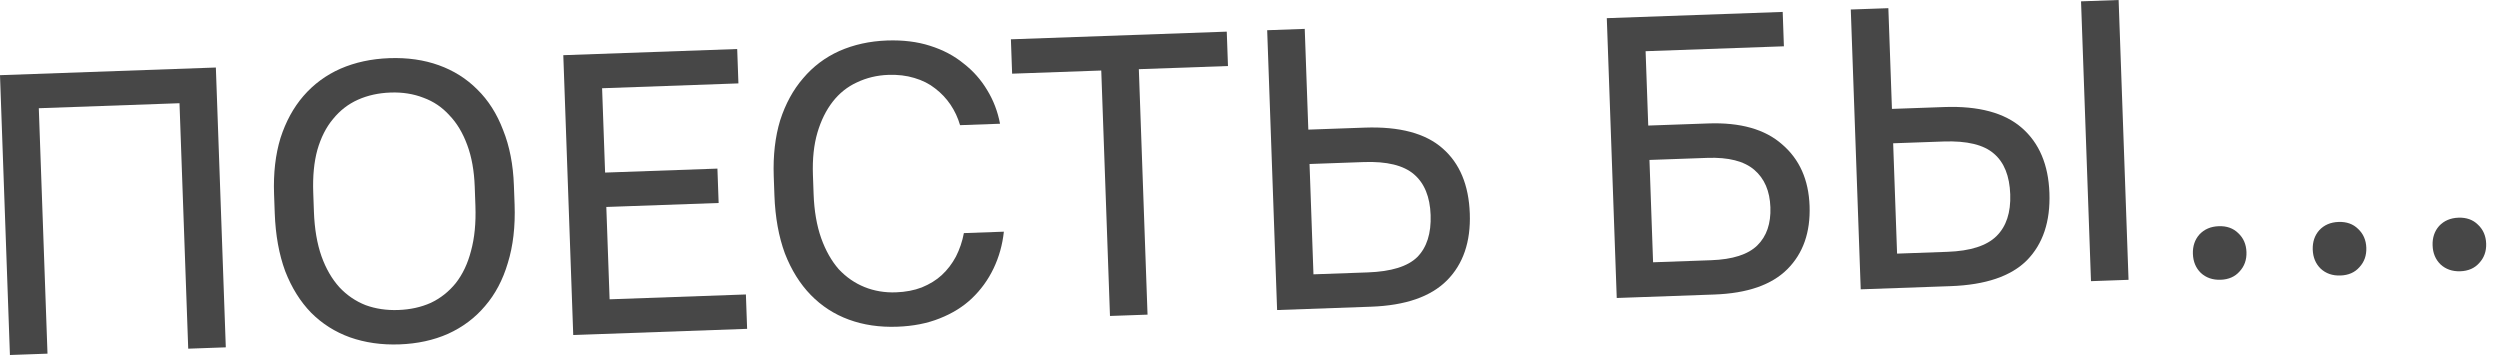 <?xml version="1.0" encoding="UTF-8"?> <svg xmlns="http://www.w3.org/2000/svg" width="125" height="18" viewBox="0 0 125 18" fill="none"><path d="M0.496 17.75L0 3.759L10.793 3.376L11.29 17.367L9.411 17.434L8.975 5.161L1.94 5.411L2.375 17.683L0.496 17.75Z" fill="#474747"></path><path d="M19.974 17.219C19.081 17.251 18.256 17.133 17.5 16.867C16.756 16.599 16.108 16.189 15.555 15.635C15.015 15.08 14.583 14.388 14.26 13.559C13.95 12.716 13.776 11.749 13.737 10.656L13.703 9.697C13.666 8.657 13.773 7.726 14.024 6.904C14.289 6.08 14.671 5.38 15.17 4.802C15.683 4.21 16.301 3.754 17.023 3.435C17.759 3.115 18.573 2.94 19.466 2.908C20.372 2.876 21.197 2.993 21.94 3.261C22.683 3.528 23.325 3.932 23.864 4.473C24.417 5.014 24.848 5.692 25.157 6.508C25.479 7.311 25.659 8.232 25.695 9.271L25.73 10.23C25.768 11.323 25.656 12.294 25.393 13.144C25.143 13.994 24.761 14.714 24.249 15.306C23.749 15.898 23.132 16.36 22.397 16.693C21.674 17.012 20.867 17.187 19.974 17.219ZM19.913 15.5C20.512 15.479 21.055 15.36 21.541 15.142C22.027 14.912 22.442 14.583 22.787 14.157C23.132 13.718 23.386 13.182 23.55 12.549C23.728 11.903 23.801 11.153 23.771 10.3L23.737 9.341C23.708 8.541 23.584 7.845 23.363 7.253C23.141 6.647 22.843 6.15 22.469 5.763C22.108 5.363 21.677 5.071 21.177 4.889C20.677 4.693 20.127 4.606 19.527 4.627C18.927 4.648 18.385 4.768 17.899 4.985C17.413 5.202 16.997 5.524 16.652 5.95C16.306 6.362 16.045 6.879 15.867 7.499C15.701 8.105 15.633 8.814 15.662 9.627L15.696 10.587C15.726 11.439 15.853 12.182 16.075 12.815C16.297 13.434 16.596 13.95 16.971 14.364C17.345 14.764 17.783 15.062 18.283 15.258C18.783 15.44 19.326 15.521 19.913 15.5Z" fill="#474747"></path><path d="M28.662 16.751L28.165 2.759L36.86 2.451L36.921 4.17L30.105 4.412L30.255 8.629L35.871 8.43L35.932 10.149L30.316 10.348L30.48 14.965L37.295 14.723L37.356 16.442L28.662 16.751Z" fill="#474747"></path><path d="M44.858 16.336C43.979 16.367 43.174 16.249 42.444 15.981C41.714 15.714 41.079 15.303 40.539 14.748C39.999 14.194 39.568 13.502 39.245 12.673C38.935 11.83 38.76 10.862 38.721 9.77L38.687 8.81C38.651 7.771 38.758 6.84 39.008 6.017C39.273 5.194 39.655 4.493 40.155 3.915C40.654 3.324 41.258 2.869 41.967 2.55C42.69 2.231 43.484 2.056 44.35 2.025C45.15 1.997 45.867 2.085 46.501 2.289C47.149 2.493 47.706 2.787 48.173 3.17C48.653 3.54 49.05 3.986 49.361 4.509C49.673 5.018 49.886 5.578 50.002 6.187L48.003 6.258C47.896 5.888 47.737 5.547 47.526 5.234C47.315 4.922 47.059 4.651 46.757 4.421C46.468 4.191 46.122 4.017 45.718 3.898C45.326 3.778 44.891 3.727 44.411 3.744C43.852 3.764 43.329 3.889 42.844 4.12C42.371 4.337 41.969 4.658 41.637 5.083C41.305 5.509 41.05 6.025 40.871 6.631C40.693 7.238 40.618 7.941 40.646 8.741L40.68 9.7C40.71 10.54 40.836 11.275 41.059 11.908C41.281 12.527 41.573 13.044 41.934 13.458C42.309 13.858 42.739 14.156 43.227 14.353C43.714 14.549 44.237 14.637 44.797 14.617C45.277 14.6 45.708 14.518 46.089 14.371C46.484 14.21 46.817 14.005 47.088 13.755C47.372 13.492 47.608 13.183 47.796 12.83C47.983 12.463 48.116 12.071 48.194 11.655L50.193 11.584C50.123 12.24 49.951 12.853 49.678 13.423C49.405 13.993 49.042 14.493 48.59 14.923C48.151 15.339 47.616 15.671 46.985 15.92C46.367 16.169 45.658 16.308 44.858 16.336Z" fill="#474747"></path><path d="M55.499 15.798L55.063 3.526L50.606 3.684L50.545 1.965L61.338 1.582L61.399 3.301L56.942 3.459L57.377 15.732L55.499 15.798Z" fill="#474747"></path><path d="M63.855 15.502L63.359 1.511L65.237 1.444L65.416 6.481L68.234 6.381C69.98 6.319 71.28 6.666 72.134 7.423C72.987 8.167 73.439 9.251 73.49 10.677C73.54 12.09 73.159 13.204 72.348 14.02C71.536 14.836 70.271 15.274 68.552 15.335L63.855 15.502ZM65.673 13.716L68.391 13.62C69.564 13.578 70.388 13.322 70.865 12.852C71.342 12.368 71.564 11.666 71.531 10.747C71.499 9.841 71.222 9.163 70.699 8.715C70.176 8.266 69.341 8.063 68.195 8.103L65.477 8.2L65.673 13.716Z" fill="#474747"></path><path d="M80.837 14.899L80.34 0.908L89.135 0.596L89.195 2.315L82.28 2.56L82.412 6.278L85.41 6.172C87.022 6.114 88.255 6.464 89.109 7.221C89.976 7.964 90.433 8.989 90.479 10.294C90.526 11.614 90.157 12.667 89.371 13.456C88.585 14.244 87.366 14.668 85.713 14.726L80.837 14.899ZM85.371 7.894L82.473 7.997L82.654 13.114L85.552 13.011C86.632 12.973 87.404 12.725 87.868 12.268C88.332 11.812 88.549 11.177 88.52 10.364C88.492 9.551 88.223 8.927 87.714 8.491C87.204 8.056 86.424 7.857 85.371 7.894Z" fill="#474747"></path><path d="M104.549 14.058L104.052 0.067L105.931 0L106.427 13.991L104.549 14.058ZM93.036 14.466L92.539 0.475L94.418 0.409L94.597 5.445L97.215 5.352C98.934 5.291 100.227 5.639 101.095 6.396C101.962 7.152 102.421 8.236 102.471 9.649C102.522 11.075 102.148 12.195 101.349 13.011C100.551 13.813 99.279 14.245 97.533 14.307L93.036 14.466ZM94.854 12.681L97.372 12.591C98.518 12.551 99.336 12.288 99.826 11.804C100.316 11.32 100.544 10.624 100.512 9.718C100.48 8.799 100.209 8.121 99.7 7.686C99.19 7.237 98.349 7.033 97.176 7.075L94.658 7.164L94.854 12.681Z" fill="#474747"></path><path d="M111.032 13.988C110.632 14.002 110.301 13.887 110.039 13.643C109.79 13.398 109.659 13.083 109.645 12.696C109.631 12.31 109.74 11.986 109.971 11.724C110.215 11.462 110.537 11.324 110.937 11.31C111.337 11.295 111.661 11.411 111.91 11.655C112.172 11.899 112.31 12.215 112.323 12.601C112.337 12.988 112.222 13.312 111.978 13.574C111.747 13.836 111.432 13.974 111.032 13.988Z" fill="#474747"></path><path d="M117.024 13.775C116.624 13.79 116.293 13.675 116.031 13.43C115.782 13.186 115.651 12.87 115.637 12.484C115.624 12.097 115.732 11.773 115.963 11.511C116.207 11.249 116.529 11.111 116.929 11.097C117.329 11.083 117.653 11.198 117.902 11.443C118.164 11.687 118.302 12.002 118.316 12.389C118.329 12.775 118.214 13.099 117.97 13.361C117.739 13.623 117.424 13.761 117.024 13.775Z" fill="#474747"></path><path d="M123.016 13.563C122.617 13.577 122.286 13.462 122.024 13.218C121.775 12.973 121.643 12.657 121.63 12.271C121.616 11.885 121.725 11.56 121.955 11.299C122.2 11.037 122.522 10.899 122.921 10.884C123.321 10.87 123.645 10.985 123.894 11.23C124.156 11.474 124.294 11.79 124.308 12.176C124.322 12.562 124.207 12.887 123.962 13.149C123.731 13.411 123.416 13.549 123.016 13.563Z" fill="#474747"></path></svg> 